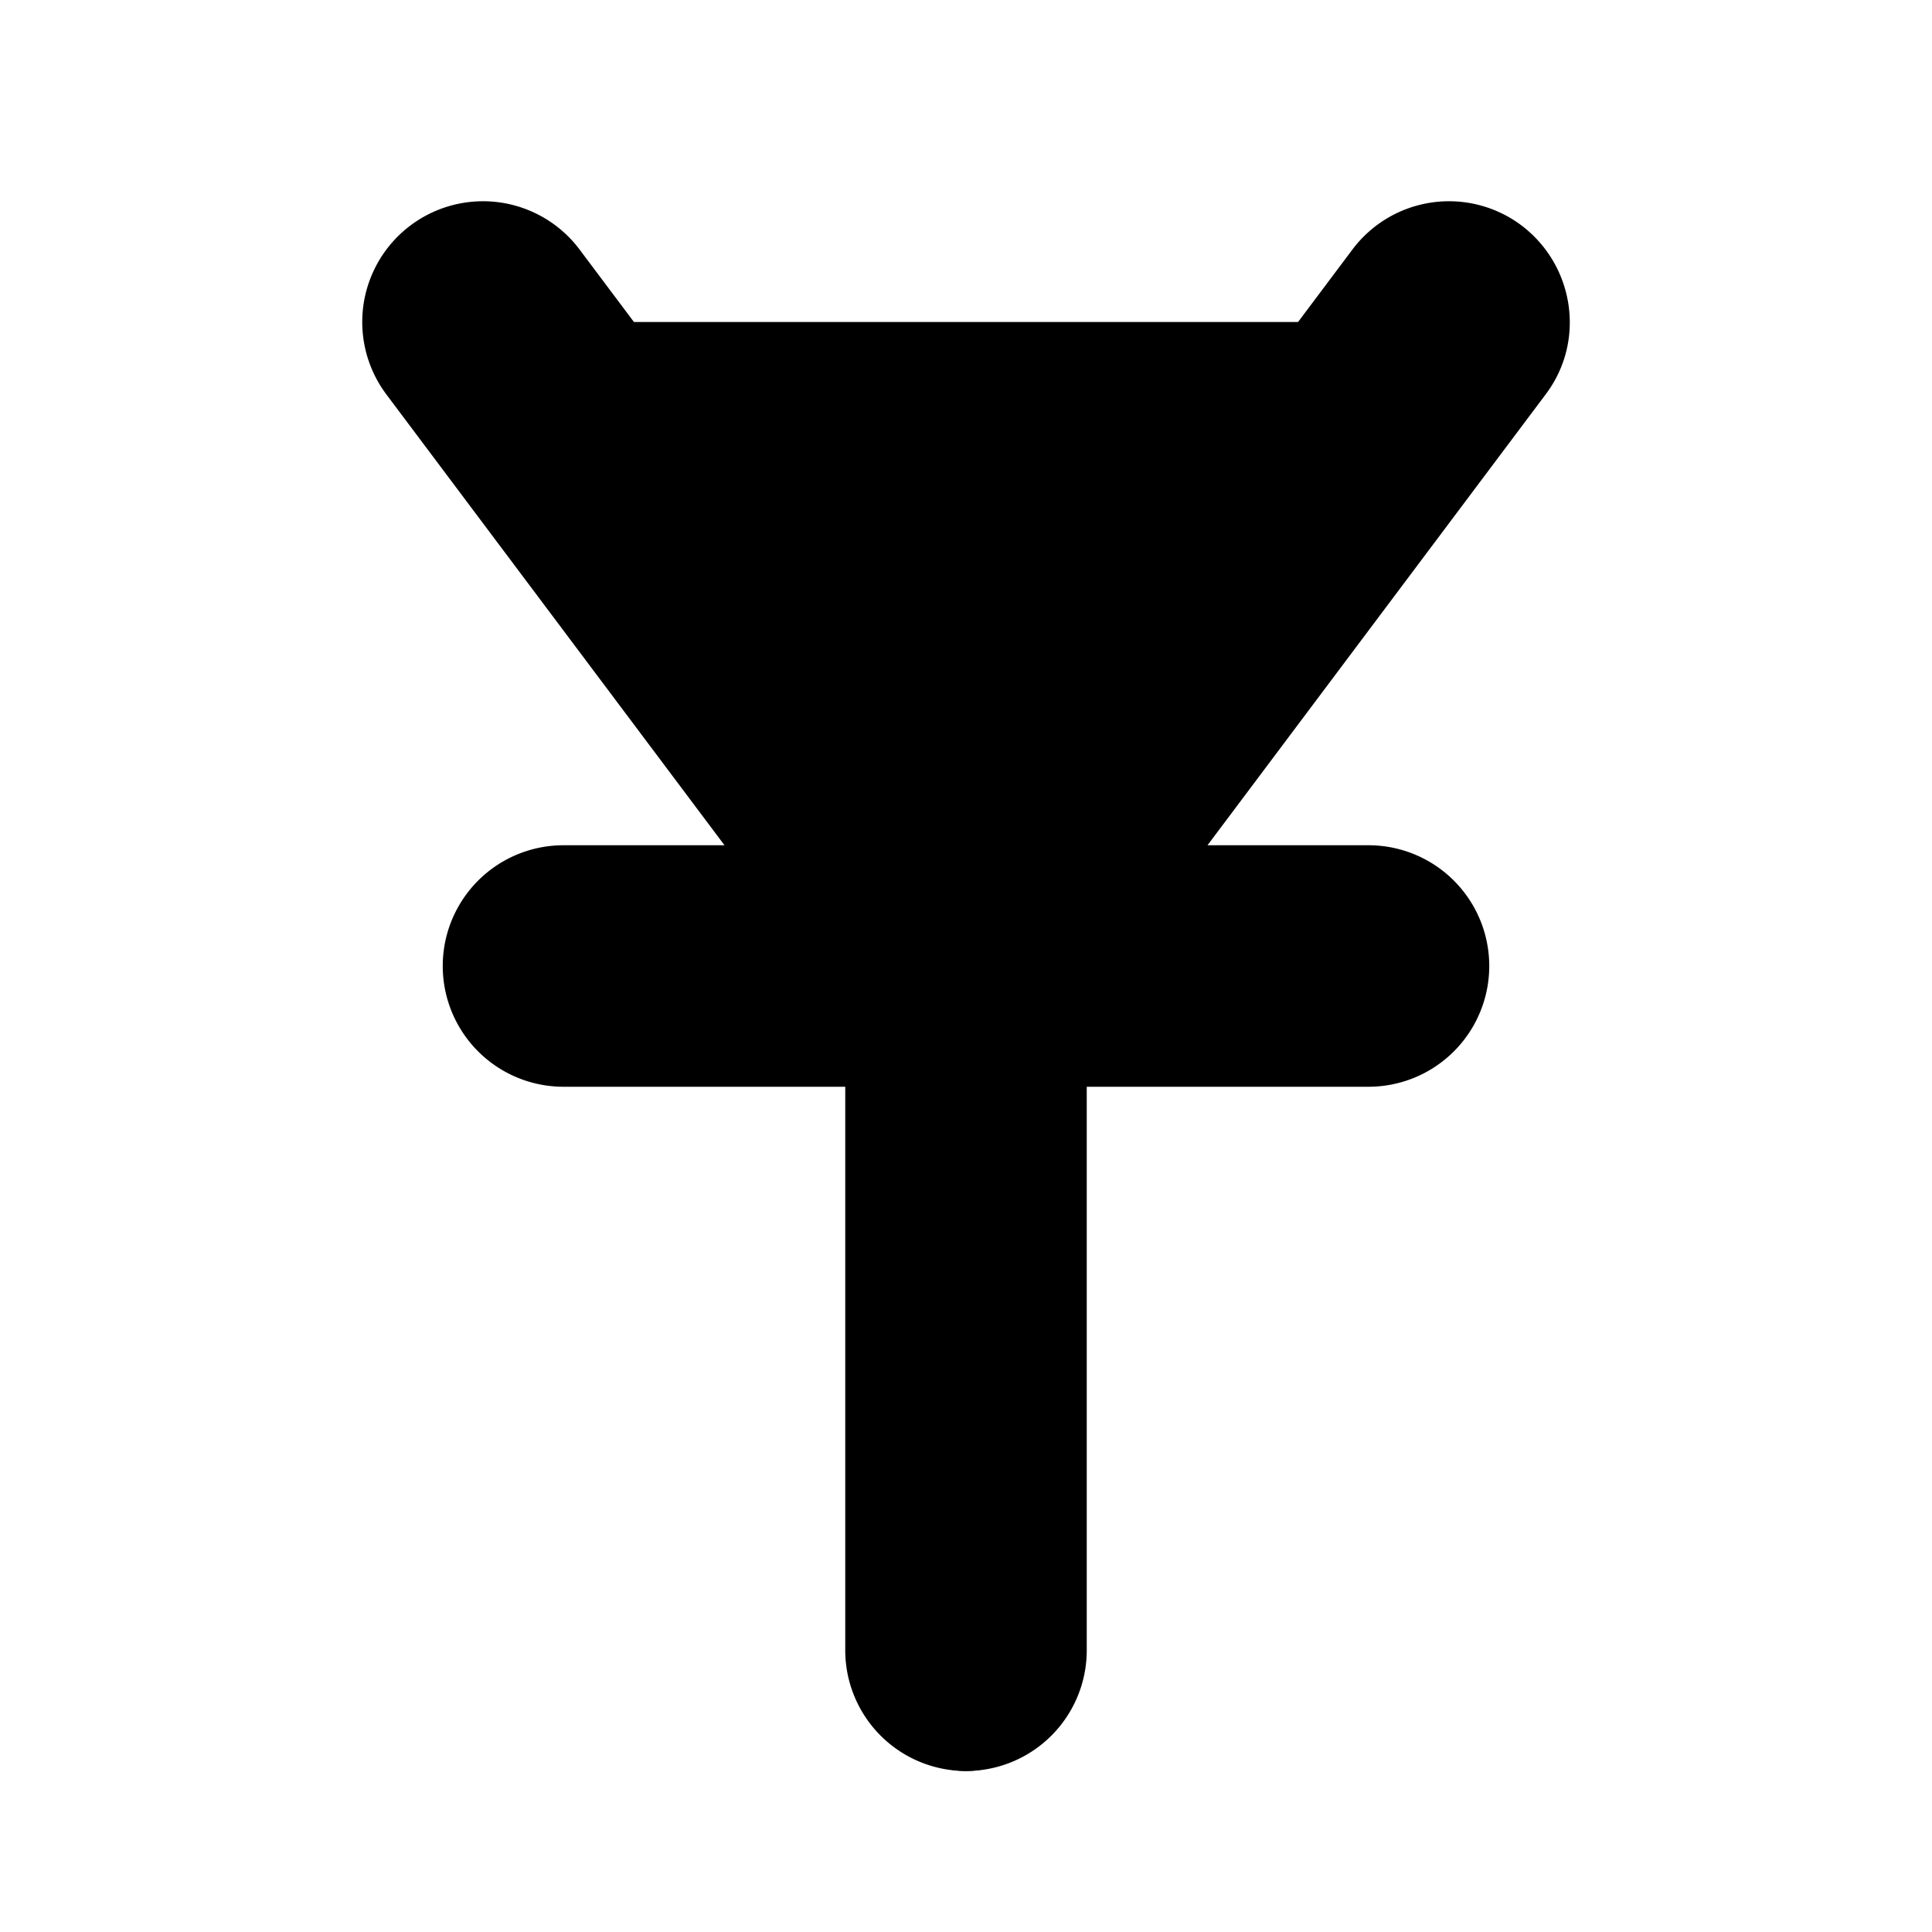 <svg xmlns="http://www.w3.org/2000/svg" viewBox="0 0 24 24">
   <path class="accent" d="M18 4H6l6 8 6-8z"/>
   <path class="outline" d="M18.6 3.2a1 1 0 0 0-1.4.2L12 10.33 6.8 3.4a1 1 0 0 0-1.4-.2 1 1 0 0 0-.2 1.4L10 11H7c-.55 0-1 .45-1 1s.45 1 1 1h4v8c0 .55.45 1 1 1s1-.45 1-1v-8h4c.55 0 1-.45 1-1s-.45-1-1-1h-3l4.8-6.4a1 1 0 0 0-.2-1.4Z" />
   <path class="solid" d="M18.9 2.8a1.5 1.5 0 0 0-2.1.3L12 9.5 7.2 3.1a1.5 1.5 0 0 0-2.4 1.8L9 10.5H7a1.5 1.5 0 1 0 0 3h3.5v7a1.5 1.5 0 1 0 3 0v-7H17a1.5 1.5 0 1 0 0-3h-2l4.2-5.6c.5-.66.36-1.6-.3-2.1Z"/>
</svg>